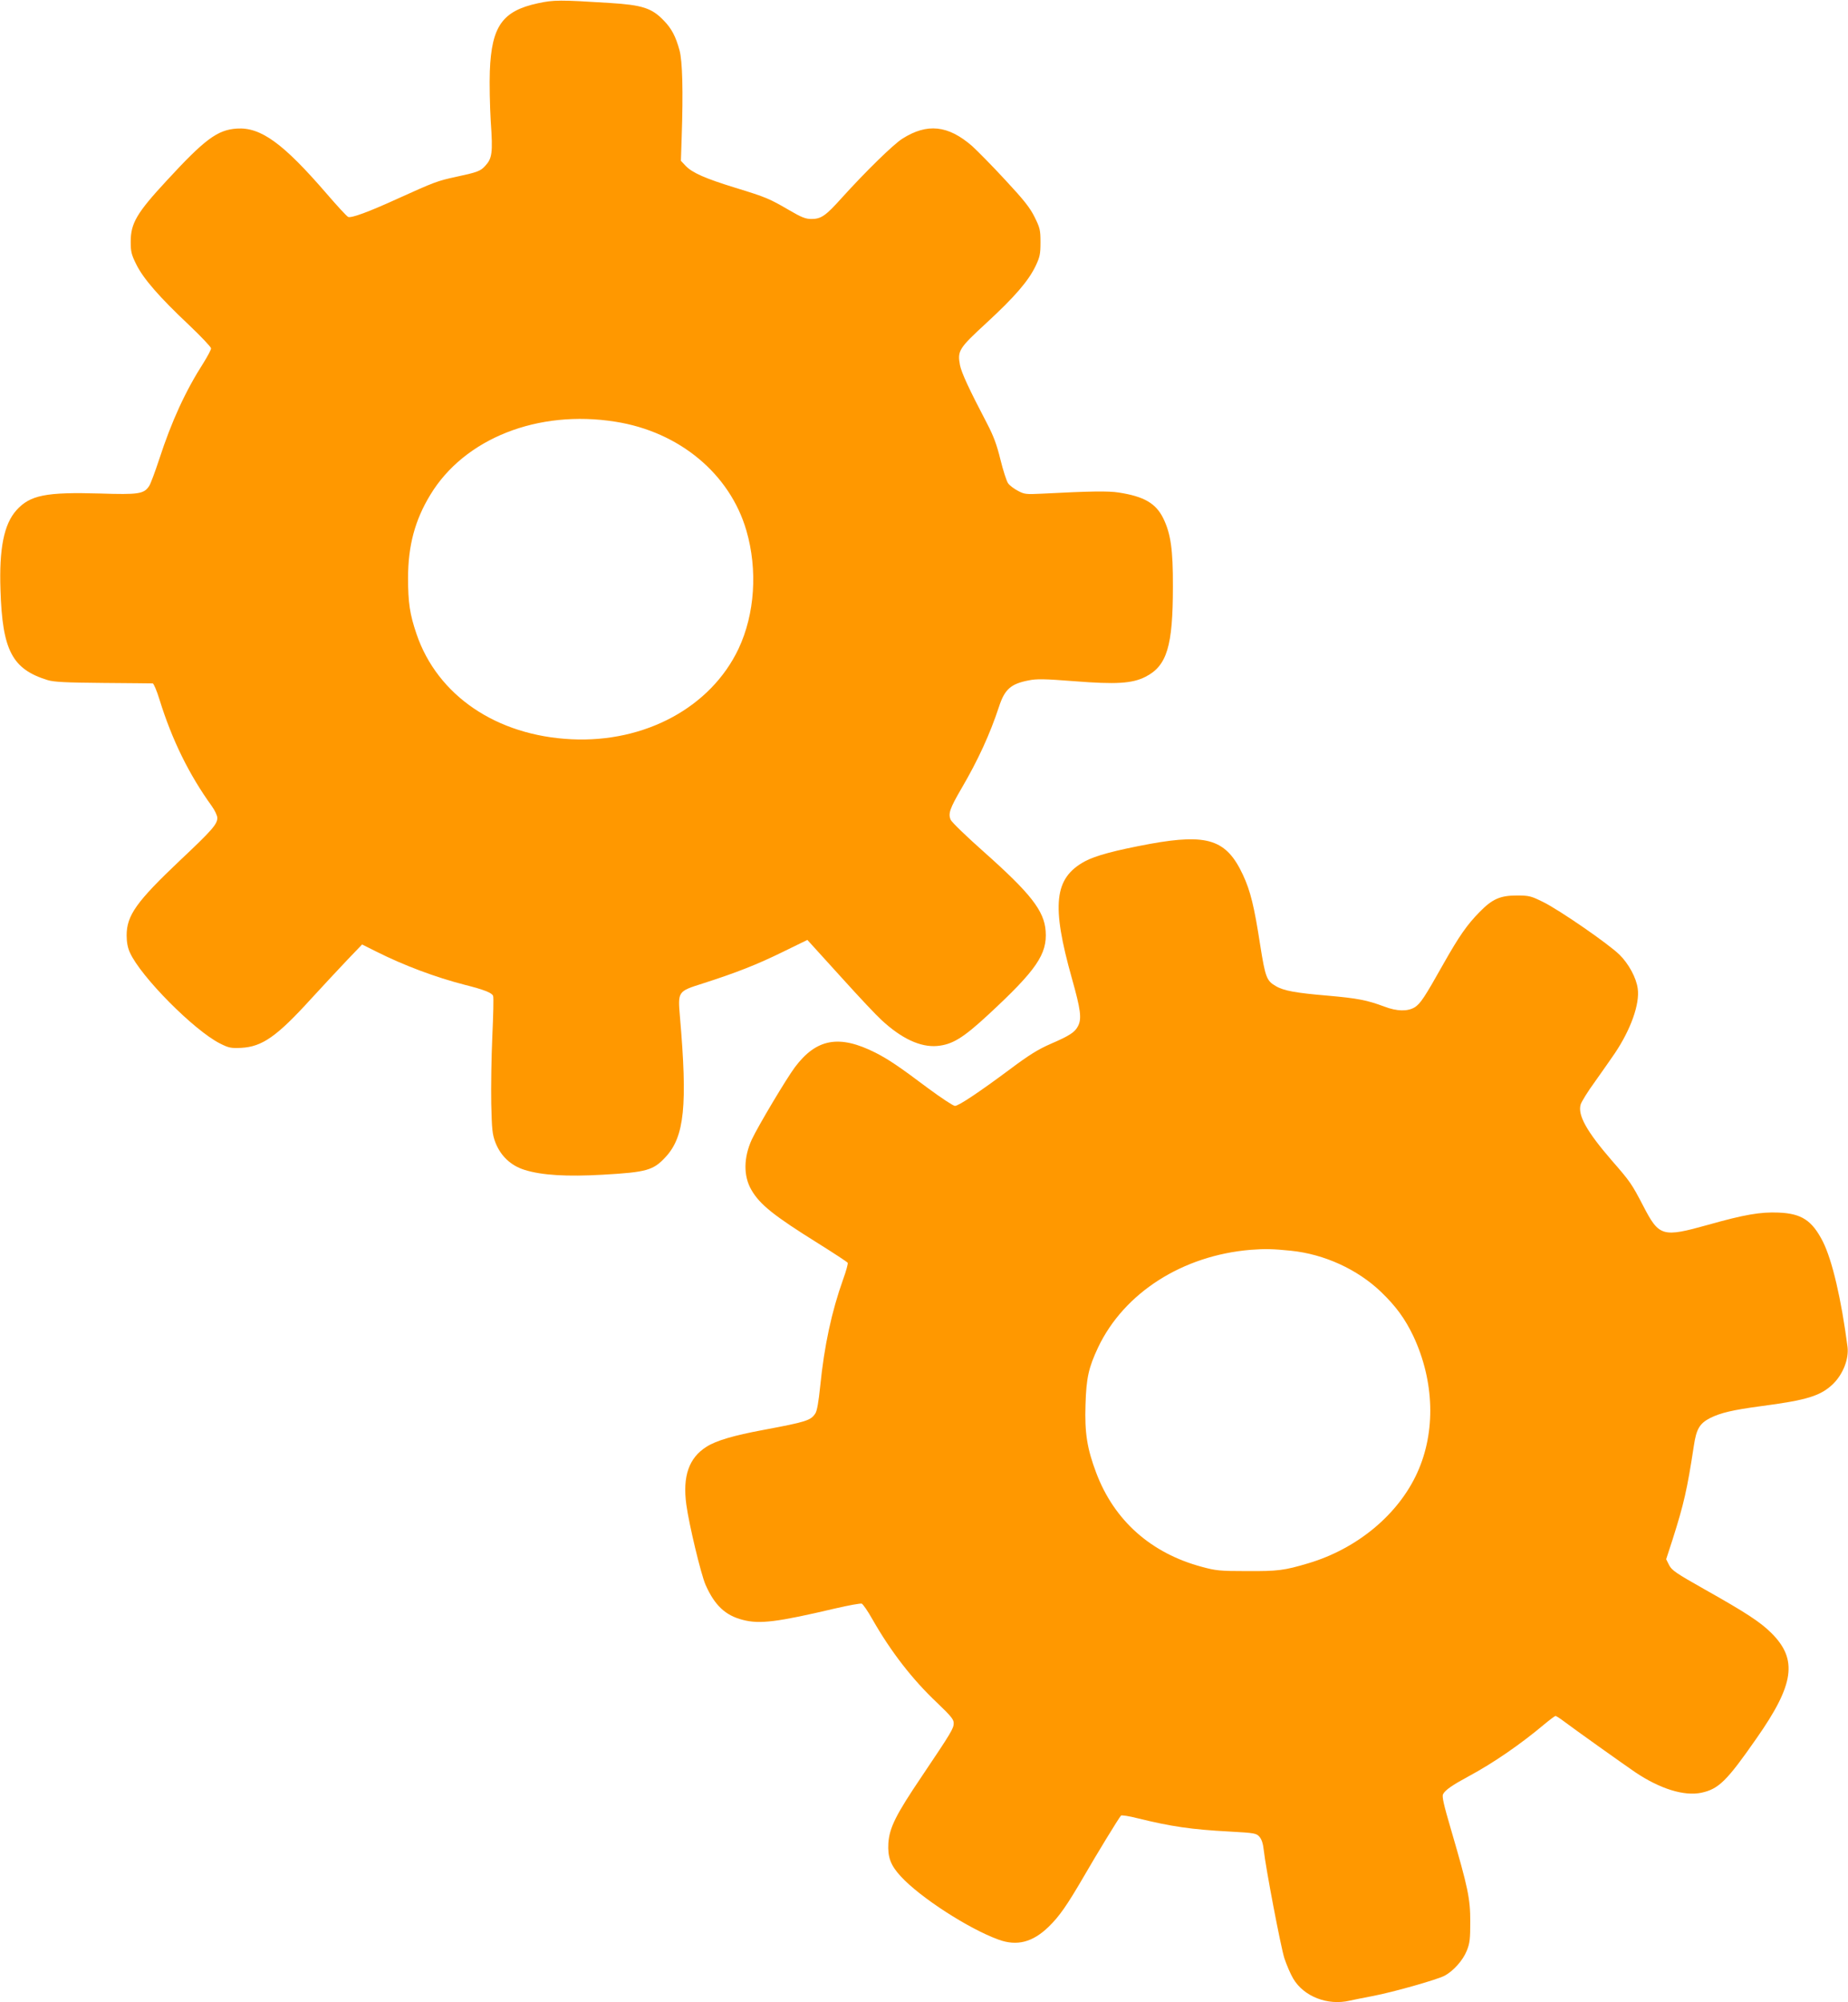 <?xml version="1.0" standalone="no"?>
<!DOCTYPE svg PUBLIC "-//W3C//DTD SVG 20010904//EN"
 "http://www.w3.org/TR/2001/REC-SVG-20010904/DTD/svg10.dtd">
<svg version="1.0" xmlns="http://www.w3.org/2000/svg"
 width="1182pt" height="1280pt" viewBox="0 0 1182 1280"
 preserveAspectRatio="xMidYMid meet">
<g transform="translate(0,1280) scale(0.1,-0.1)"
fill="#ff9800" stroke="none">
<path d="M3440 12779 c-227 -49 -296 -147 -307 -434 -3 -78 0 -223 6 -323 14
-201 9 -235 -37 -284 -29 -32 -51 -40 -187 -69 -116 -25 -137 -33 -367 -137
-190 -87 -300 -127 -321 -119 -8 3 -70 70 -138 149 -278 322 -421 426 -574
416 -124 -8 -205 -68 -450 -334 -191 -206 -229 -272 -229 -389 0 -63 4 -82 36
-146 45 -91 147 -208 337 -387 78 -74 141 -141 141 -149 0 -9 -22 -50 -48 -92
-116 -181 -204 -373 -283 -615 -27 -82 -56 -160 -65 -173 -33 -51 -68 -56
-314 -48 -346 10 -448 -10 -535 -107 -80 -89 -111 -245 -102 -509 12 -388 75
-507 302 -577 40 -12 114 -16 355 -18 168 -1 310 -3 317 -3 6 -1 26 -47 43
-103 80 -258 189 -480 335 -682 19 -27 35 -60 35 -75 0 -40 -34 -79 -237 -270
-280 -265 -343 -353 -343 -481 0 -44 7 -80 21 -110 70 -155 411 -498 576 -581
56 -28 69 -31 135 -28 135 7 228 72 449 315 75 82 179 193 231 248 l94 98 92
-46 c175 -88 378 -164 565 -212 123 -31 174 -51 181 -71 4 -9 1 -124 -5 -257
-6 -133 -9 -326 -7 -431 4 -169 7 -197 27 -250 34 -86 99 -147 186 -174 111
-35 272 -44 500 -31 282 16 324 28 403 114 120 130 140 329 91 895 -14 164
-14 163 147 214 215 69 347 121 508 200 l160 78 21 -23 c12 -13 105 -115 207
-228 102 -113 212 -230 245 -260 129 -120 250 -176 357 -167 97 9 165 50 327
200 308 285 378 387 367 535 -9 129 -96 240 -393 504 -112 99 -209 193 -215
208 -16 39 -5 71 70 200 106 181 182 347 240 523 36 110 75 145 188 167 53 11
101 10 294 -5 266 -21 369 -15 454 28 138 70 176 195 176 577 1 237 -14 339
-62 437 -47 95 -122 139 -283 164 -68 11 -184 9 -492 -7 -102 -5 -113 -4 -154
18 -25 13 -53 34 -63 48 -10 14 -32 82 -49 151 -23 95 -44 151 -85 230 -119
227 -164 326 -174 375 -17 92 -7 107 171 271 180 166 267 267 313 363 27 57
31 76 31 150 0 79 -3 92 -37 161 -30 61 -68 109 -188 238 -82 89 -178 186
-212 217 -154 134 -288 148 -447 47 -58 -37 -233 -208 -386 -377 -104 -116
-133 -136 -195 -136 -37 0 -63 10 -140 55 -129 75 -149 84 -345 144 -195 60
-277 96 -320 141 l-30 32 5 151 c10 294 5 487 -14 556 -24 87 -50 138 -100
189 -76 80 -137 100 -346 113 -317 20 -359 20 -460 -2z m496 -2675 c409 -64
733 -334 838 -696 73 -251 54 -534 -50 -755 -177 -374 -598 -602 -1069 -579
-479 23 -857 279 -991 673 -43 127 -54 199 -54 358 0 206 44 370 142 531 218
361 689 547 1184 468z"/>
<path d="M7355 7405 c-221 -41 -349 -75 -417 -112 -196 -107 -214 -279 -82
-748 56 -199 64 -257 39 -305 -20 -39 -53 -61 -176 -114 -80 -35 -139 -72
-254 -158 -199 -148 -333 -238 -357 -238 -11 0 -88 51 -172 113 -188 141 -254
185 -336 227 -232 117 -378 91 -516 -93 -55 -74 -234 -374 -275 -461 -53 -115
-55 -234 -3 -323 54 -94 145 -166 429 -343 99 -62 183 -117 187 -123 3 -5 -10
-53 -29 -105 -74 -207 -121 -426 -147 -685 -10 -97 -20 -157 -31 -173 -29 -45
-58 -54 -330 -105 -194 -36 -305 -69 -366 -108 -113 -71 -154 -189 -129 -371
17 -126 94 -447 123 -512 58 -131 127 -196 239 -224 107 -28 219 -14 589 73
86 20 163 34 171 31 8 -4 39 -48 68 -100 117 -205 253 -382 414 -534 88 -84
106 -106 106 -130 0 -34 -15 -59 -202 -337 -169 -250 -209 -331 -216 -431 -5
-88 14 -141 80 -212 123 -134 434 -335 625 -404 118 -43 218 -17 321 83 68 66
117 137 222 317 83 144 226 378 240 393 4 4 52 -3 106 -17 215 -53 345 -72
589 -85 162 -9 171 -11 191 -34 14 -16 23 -45 27 -84 12 -111 108 -616 132
-692 14 -42 39 -101 57 -131 68 -114 220 -173 361 -140 23 5 91 19 150 30 130
25 401 102 454 128 58 30 120 99 145 162 19 47 22 74 22 185 0 148 -14 215
-123 588 -47 160 -59 212 -51 227 14 27 61 59 165 115 158 85 332 205 483 332
35 29 67 53 71 53 5 0 28 -15 52 -33 66 -50 385 -277 457 -326 159 -107 313
-155 424 -132 111 24 163 75 353 348 242 345 264 504 96 672 -71 71 -163 131
-426 279 -186 105 -212 123 -229 156 l-19 38 41 126 c72 227 93 317 136 599
16 108 37 143 105 178 67 33 143 51 321 75 299 39 386 66 466 144 63 63 100
158 91 235 -40 307 -98 555 -158 674 -69 135 -136 179 -283 185 -115 5 -220
-13 -450 -78 -294 -82 -314 -76 -416 121 -73 140 -82 154 -200 289 -161 186
-220 291 -200 359 5 17 46 84 93 148 46 65 103 146 126 180 102 152 160 315
146 413 -9 69 -58 159 -117 217 -72 70 -382 284 -487 336 -79 39 -90 42 -170
42 -105 0 -156 -22 -237 -105 -81 -82 -132 -156 -230 -329 -122 -217 -149
-258 -186 -281 -45 -27 -113 -26 -194 5 -110 41 -170 53 -364 70 -201 17 -280
31 -330 61 -59 34 -67 56 -100 264 -38 246 -62 344 -110 447 -105 225 -224
265 -595 198z m903 -2601 c212 -22 423 -118 574 -262 97 -93 155 -173 208
-284 135 -288 144 -612 25 -873 -121 -267 -384 -486 -697 -579 -154 -46 -195
-51 -393 -50 -172 0 -199 3 -287 27 -326 87 -561 296 -676 600 -59 156 -75
257 -69 437 5 172 20 237 81 367 166 348 539 587 976 623 92 7 139 6 258 -6z"/>
</g>
</svg>
